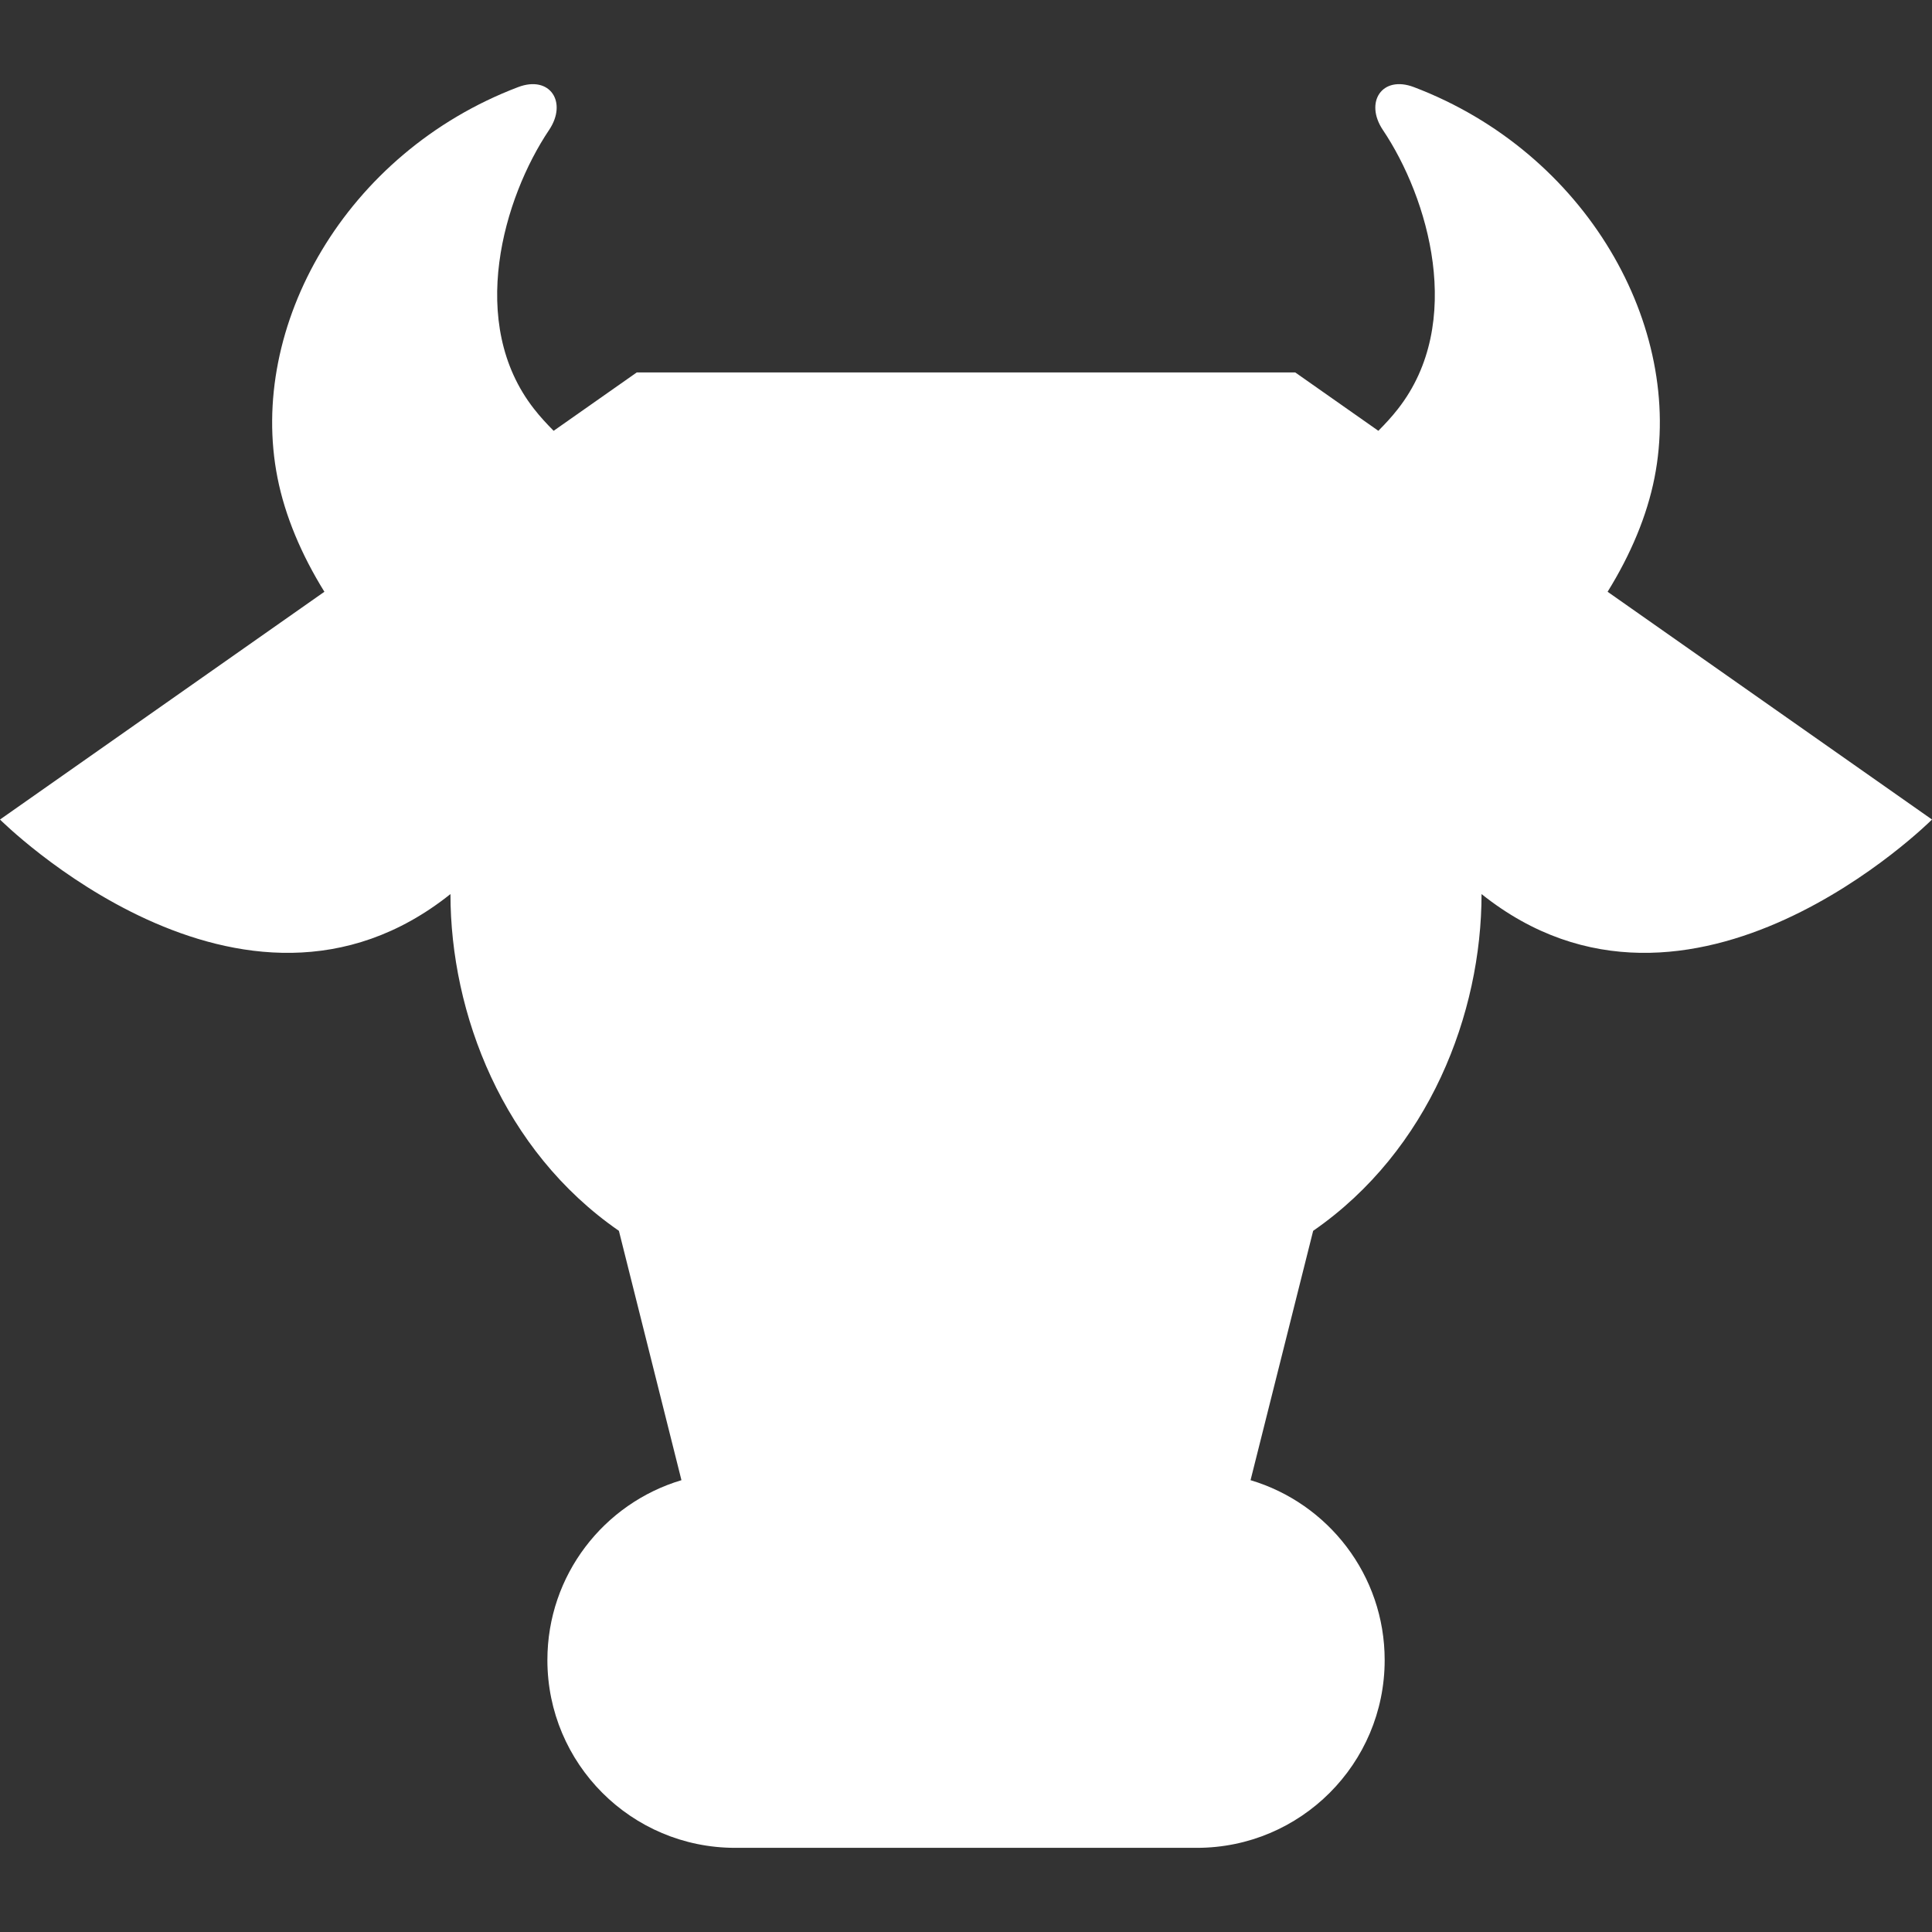 <svg width="64" height="64" viewBox="0 0 64 64" fill="none" xmlns="http://www.w3.org/2000/svg">
<rect x="0" y="0" width="64" height="64" fill="#333333" stroke="none"/>
<path d="M53.254 19.603C54.02 18.367 54.559 17.085 54.807 15.829C55.801 10.818 52.559 5.06 46.838 2.886C45.781 2.484 45.193 3.384 45.81 4.306C47.314 6.544 48.541 10.697 46.309 13.546C46.105 13.808 45.885 14.044 45.66 14.271L42.906 12.337H21.094L18.34 14.271C18.115 14.044 17.895 13.808 17.691 13.546C15.459 10.697 16.686 6.544 18.189 4.306C18.807 3.384 18.219 2.484 17.162 2.886C11.441 5.06 8.199 10.818 9.193 15.83C9.441 17.085 9.98 18.367 10.746 19.603L0 27.148C0 27.148 7.998 35.146 14.922 29.617C14.922 33.566 16.65 38.109 20.502 40.773L22.574 49.033C20.006 49.798 18.133 52.175 18.133 54.992C18.133 58.427 20.916 61.212 24.352 61.212H39.648C43.084 61.212 45.869 58.427 45.869 54.992C45.869 52.175 43.994 49.798 41.426 49.033L43.5 40.773C47.35 38.109 49.078 33.566 49.078 29.617C56.002 35.146 64 27.148 64 27.148L53.254 19.603Z" fill="white"/>
</svg>
